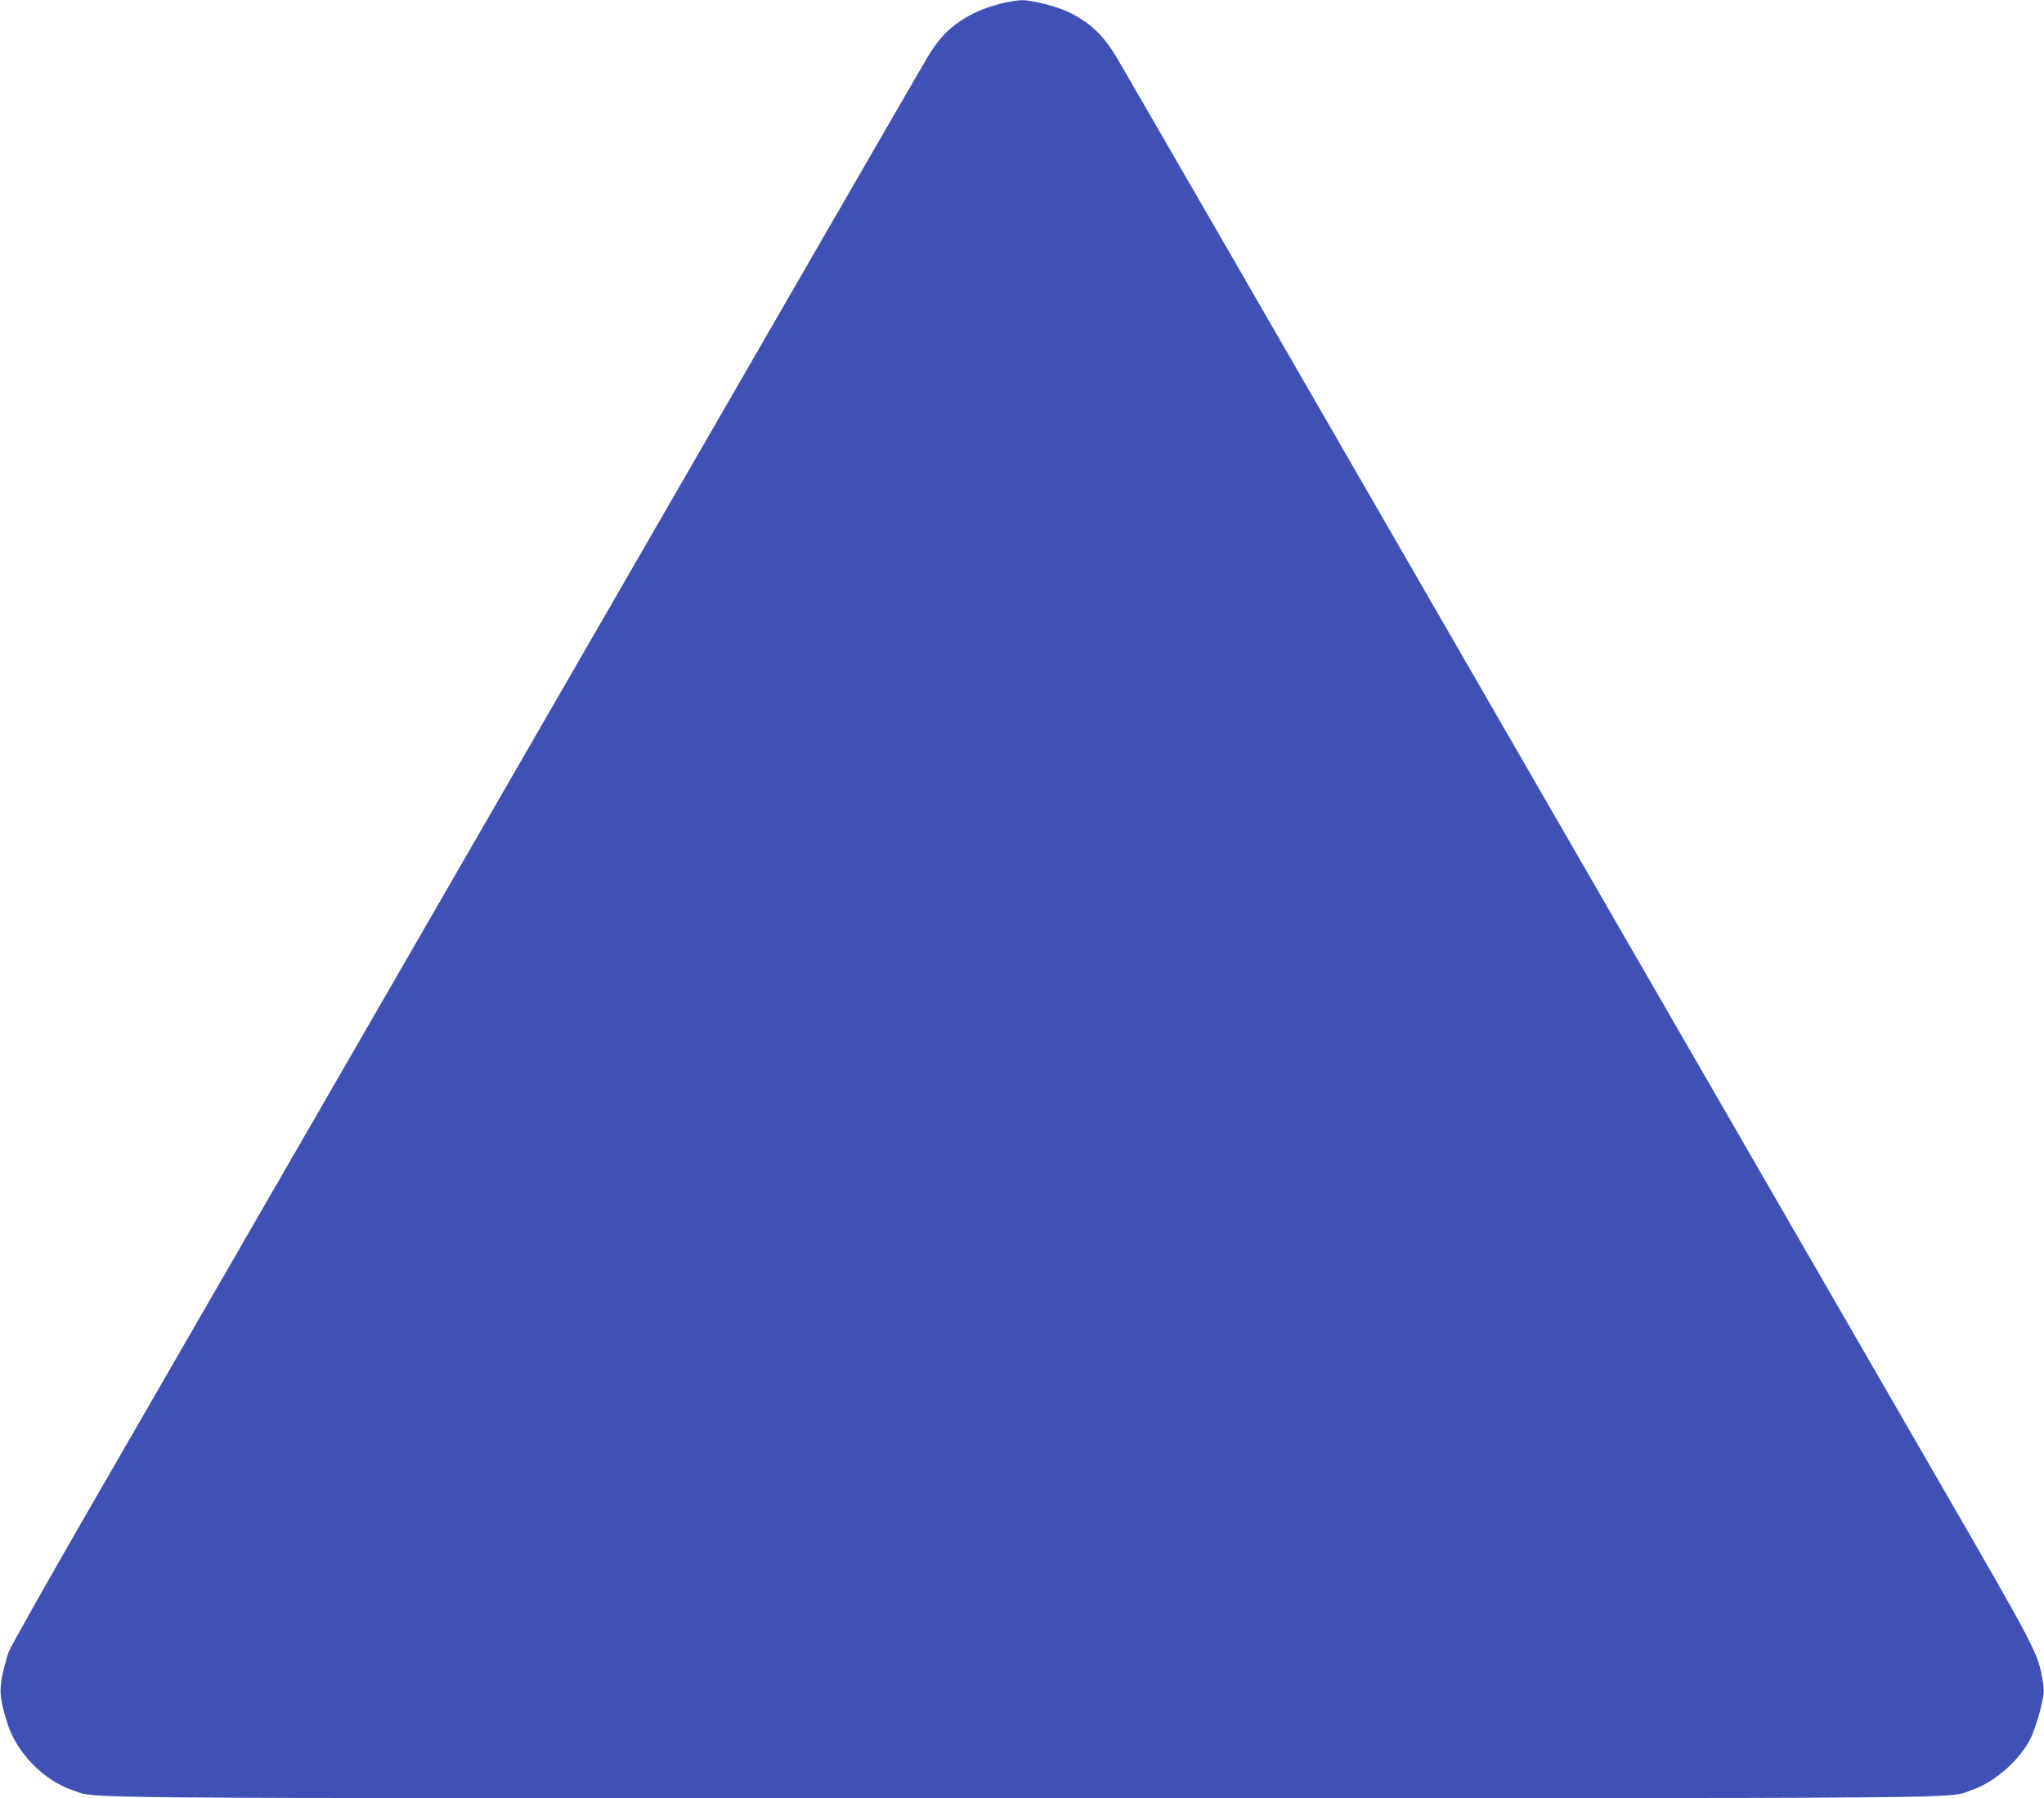 <?xml version="1.0" standalone="no"?>
<!DOCTYPE svg PUBLIC "-//W3C//DTD SVG 20010904//EN"
 "http://www.w3.org/TR/2001/REC-SVG-20010904/DTD/svg10.dtd">
<svg version="1.0" xmlns="http://www.w3.org/2000/svg"
 width="1280pt" height="1126pt" viewBox="0 0 1280 1126"
 preserveAspectRatio="xMidYMid meet">
<g transform="translate(0,1126) scale(0.1,-0.1)"
fill="#3f51b5" stroke="none">
<path d="M6259 11235 c-108 -27 -196 -69 -275 -128 -72 -55 -115 -106 -177
-207 -25 -41 -1070 -1850 -2322 -4020 -1253 -2170 -2532 -4386 -2843 -4925
-311 -538 -576 -1006 -588 -1040 -12 -33 -30 -101 -40 -149 -19 -99 -14 -149
32 -297 57 -183 228 -359 407 -418 166 -55 -279 -51 5947 -51 6226 0 5781 -4
5947 51 141 46 301 187 369 323 19 39 46 120 61 180 25 103 26 114 14 185 -28
168 -37 186 -632 1216 -312 539 -1591 2755 -2844 4925 -1252 2170 -2297 3979
-2322 4020 -84 139 -162 214 -292 280 -78 39 -238 80 -306 79 -27 -1 -89 -11
-136 -24z"/>
</g>
</svg>
